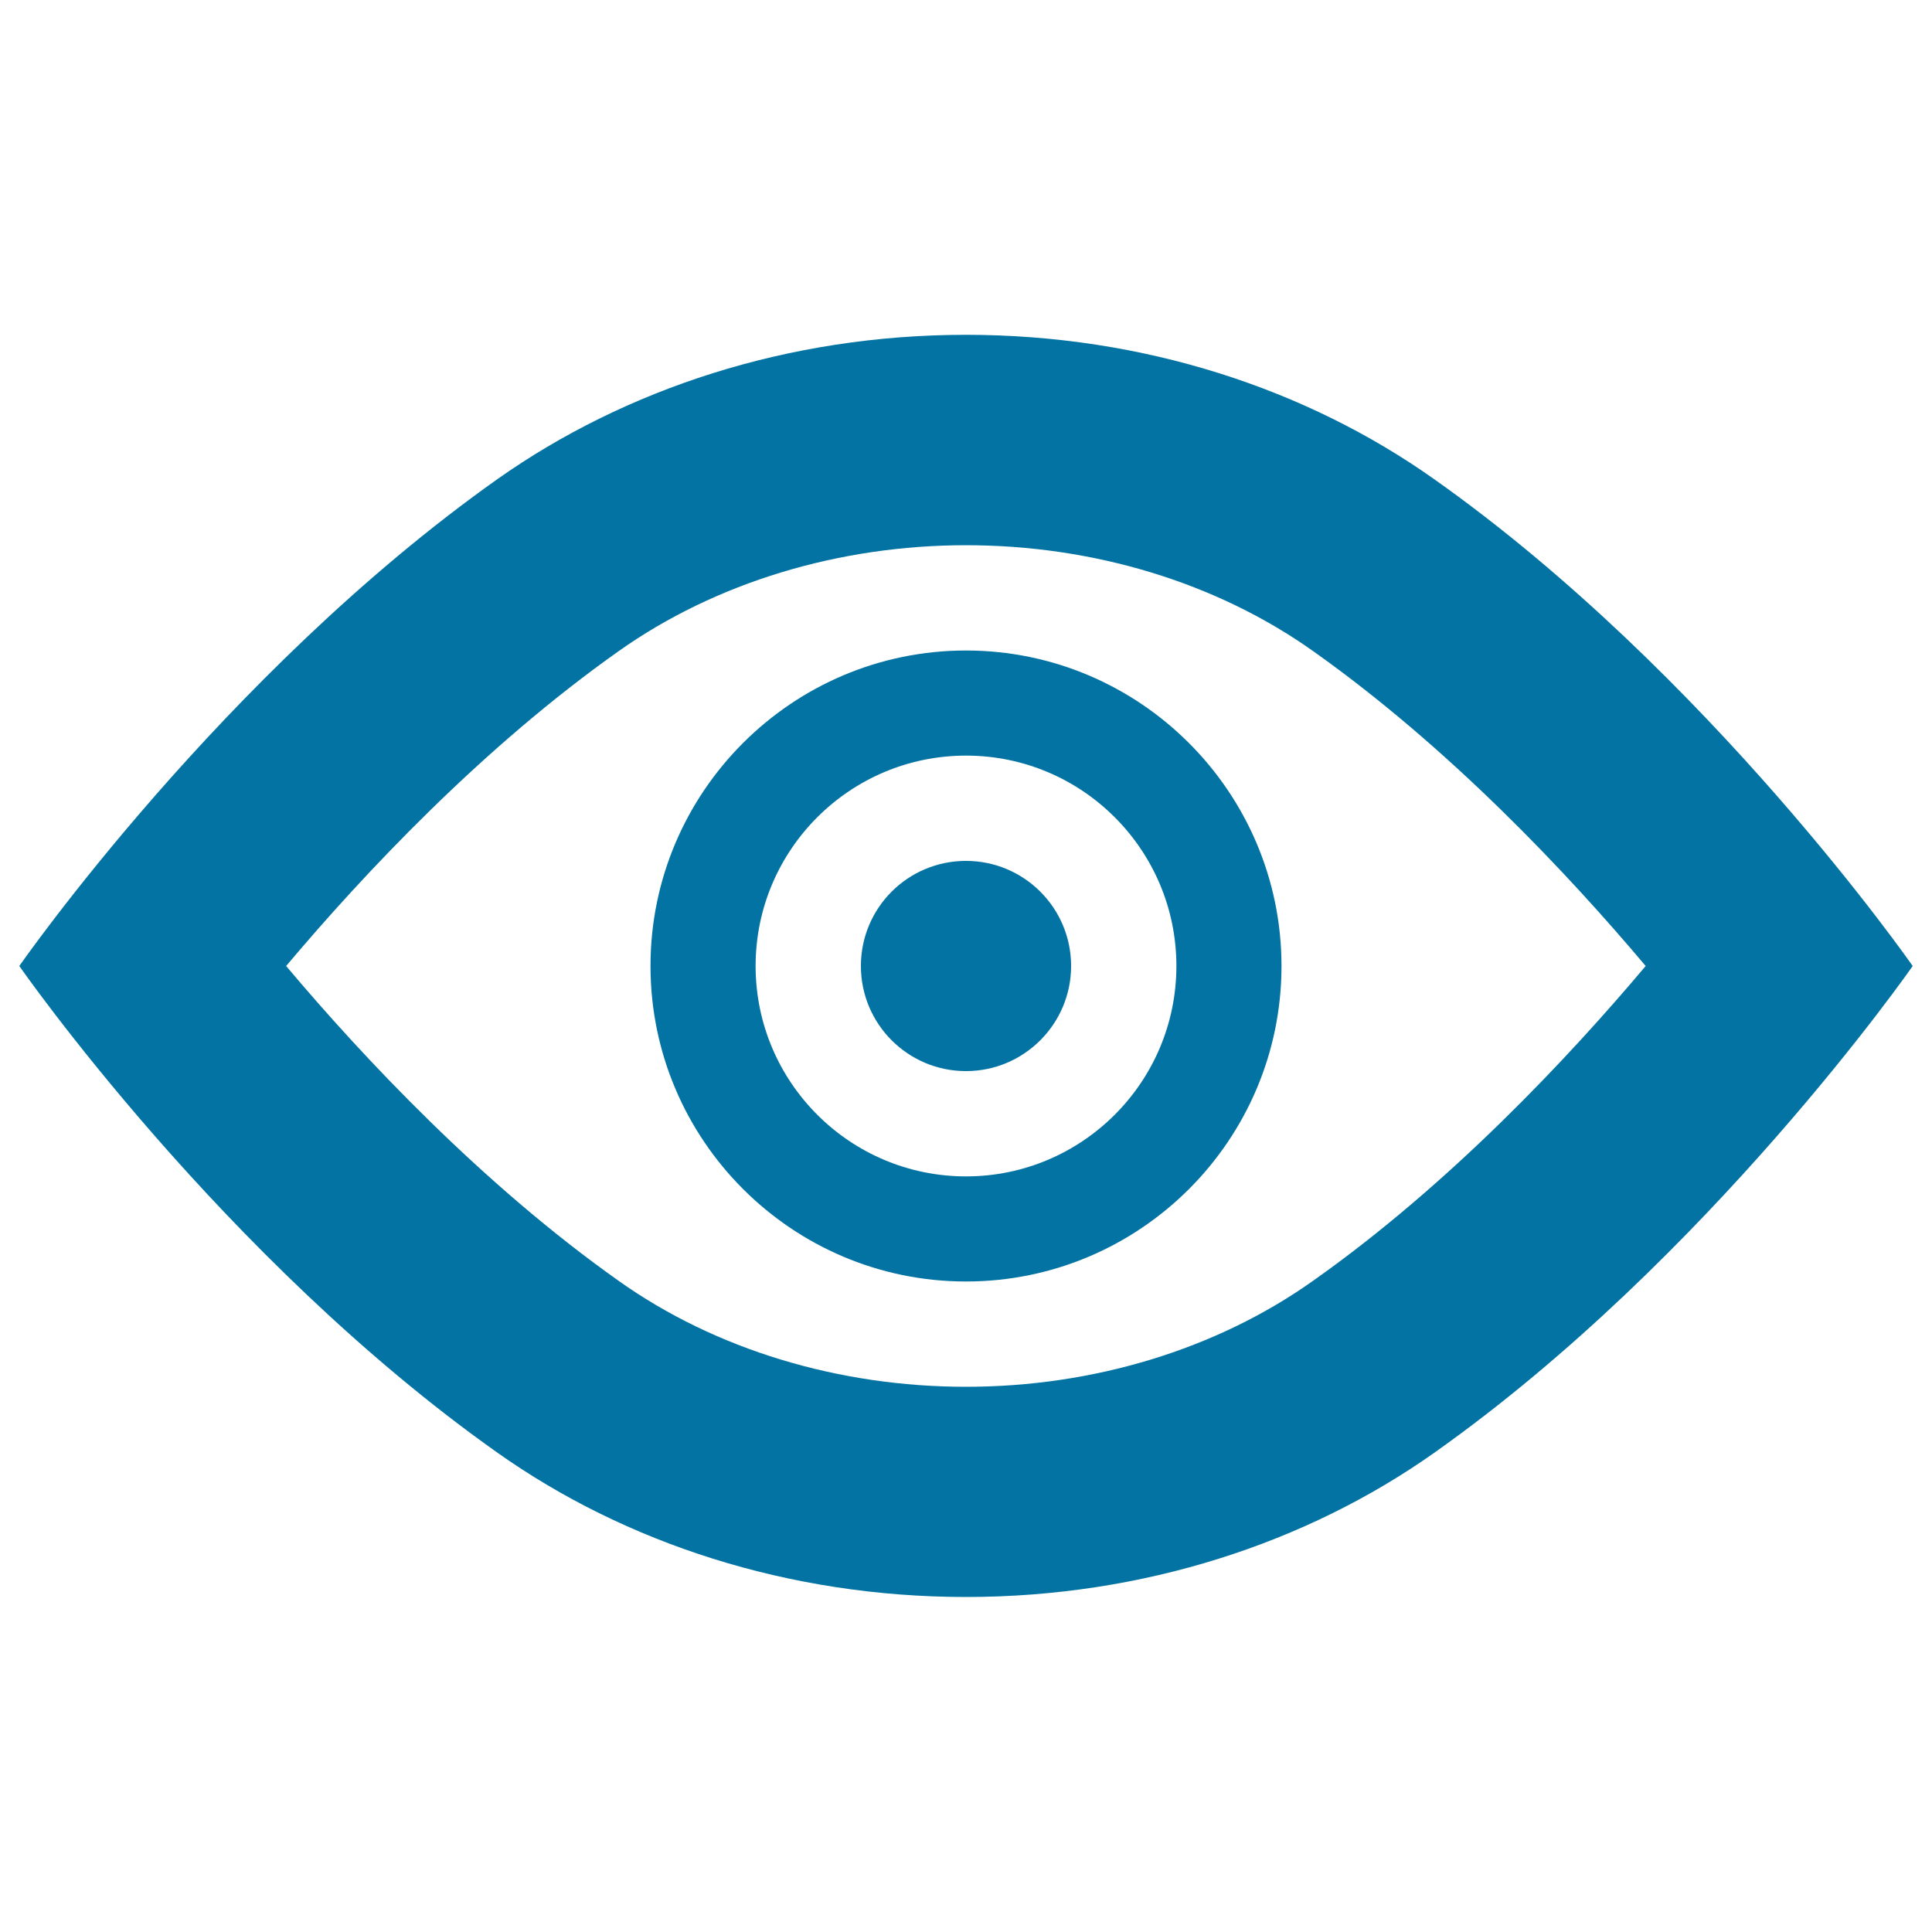 <svg xmlns="http://www.w3.org/2000/svg" viewBox="0 0 1000 1000" style="fill:#0273a2">
<title>Open Eye SVG icon</title>
<g><g><path d="M500,282.2c65.9,0,129.6,19.3,179.5,54.7C750.3,387,811.8,452.5,851.8,500c-40,47.5-101.5,113.1-172.4,163.1c-49.8,35.3-113.5,54.7-179.4,54.7s-129.7-19.3-179.6-54.7C249.6,613,188.1,547.5,148.1,500c40-47.5,101.4-113,172.3-163.1C370.3,301.6,434.1,282.2,500,282.2 M500,173.3c-92.1,0-176.5,28.1-242.4,74.6C115,348.8,10,500,10,500s105,151.2,247.6,252c65.9,46.6,150.4,74.6,242.4,74.6s176.5-28.1,242.3-74.6C884.9,651.2,990,500,990,500S884.9,348.8,742.3,248C676.5,201.4,592.1,173.3,500,173.3z"/></g><g><path d="M500,445.6c-30.1,0-54.4,24.3-54.4,54.4c0,30,24.3,54.4,54.4,54.4c30,0,54.4-24.4,54.4-54.4C554.4,469.9,530,445.6,500,445.6z"/></g><g><path d="M500,663.3c-90.1,0-163.3-73.3-163.3-163.3c0-90.1,73.3-163.3,163.3-163.3S663.3,410,663.3,500C663.3,590.1,590.1,663.3,500,663.3z M500,391.1c-60.1,0-108.9,48.8-108.9,108.9S439.9,608.9,500,608.9S608.9,560.1,608.9,500S560.1,391.1,500,391.1z"/></g></g>
</svg>